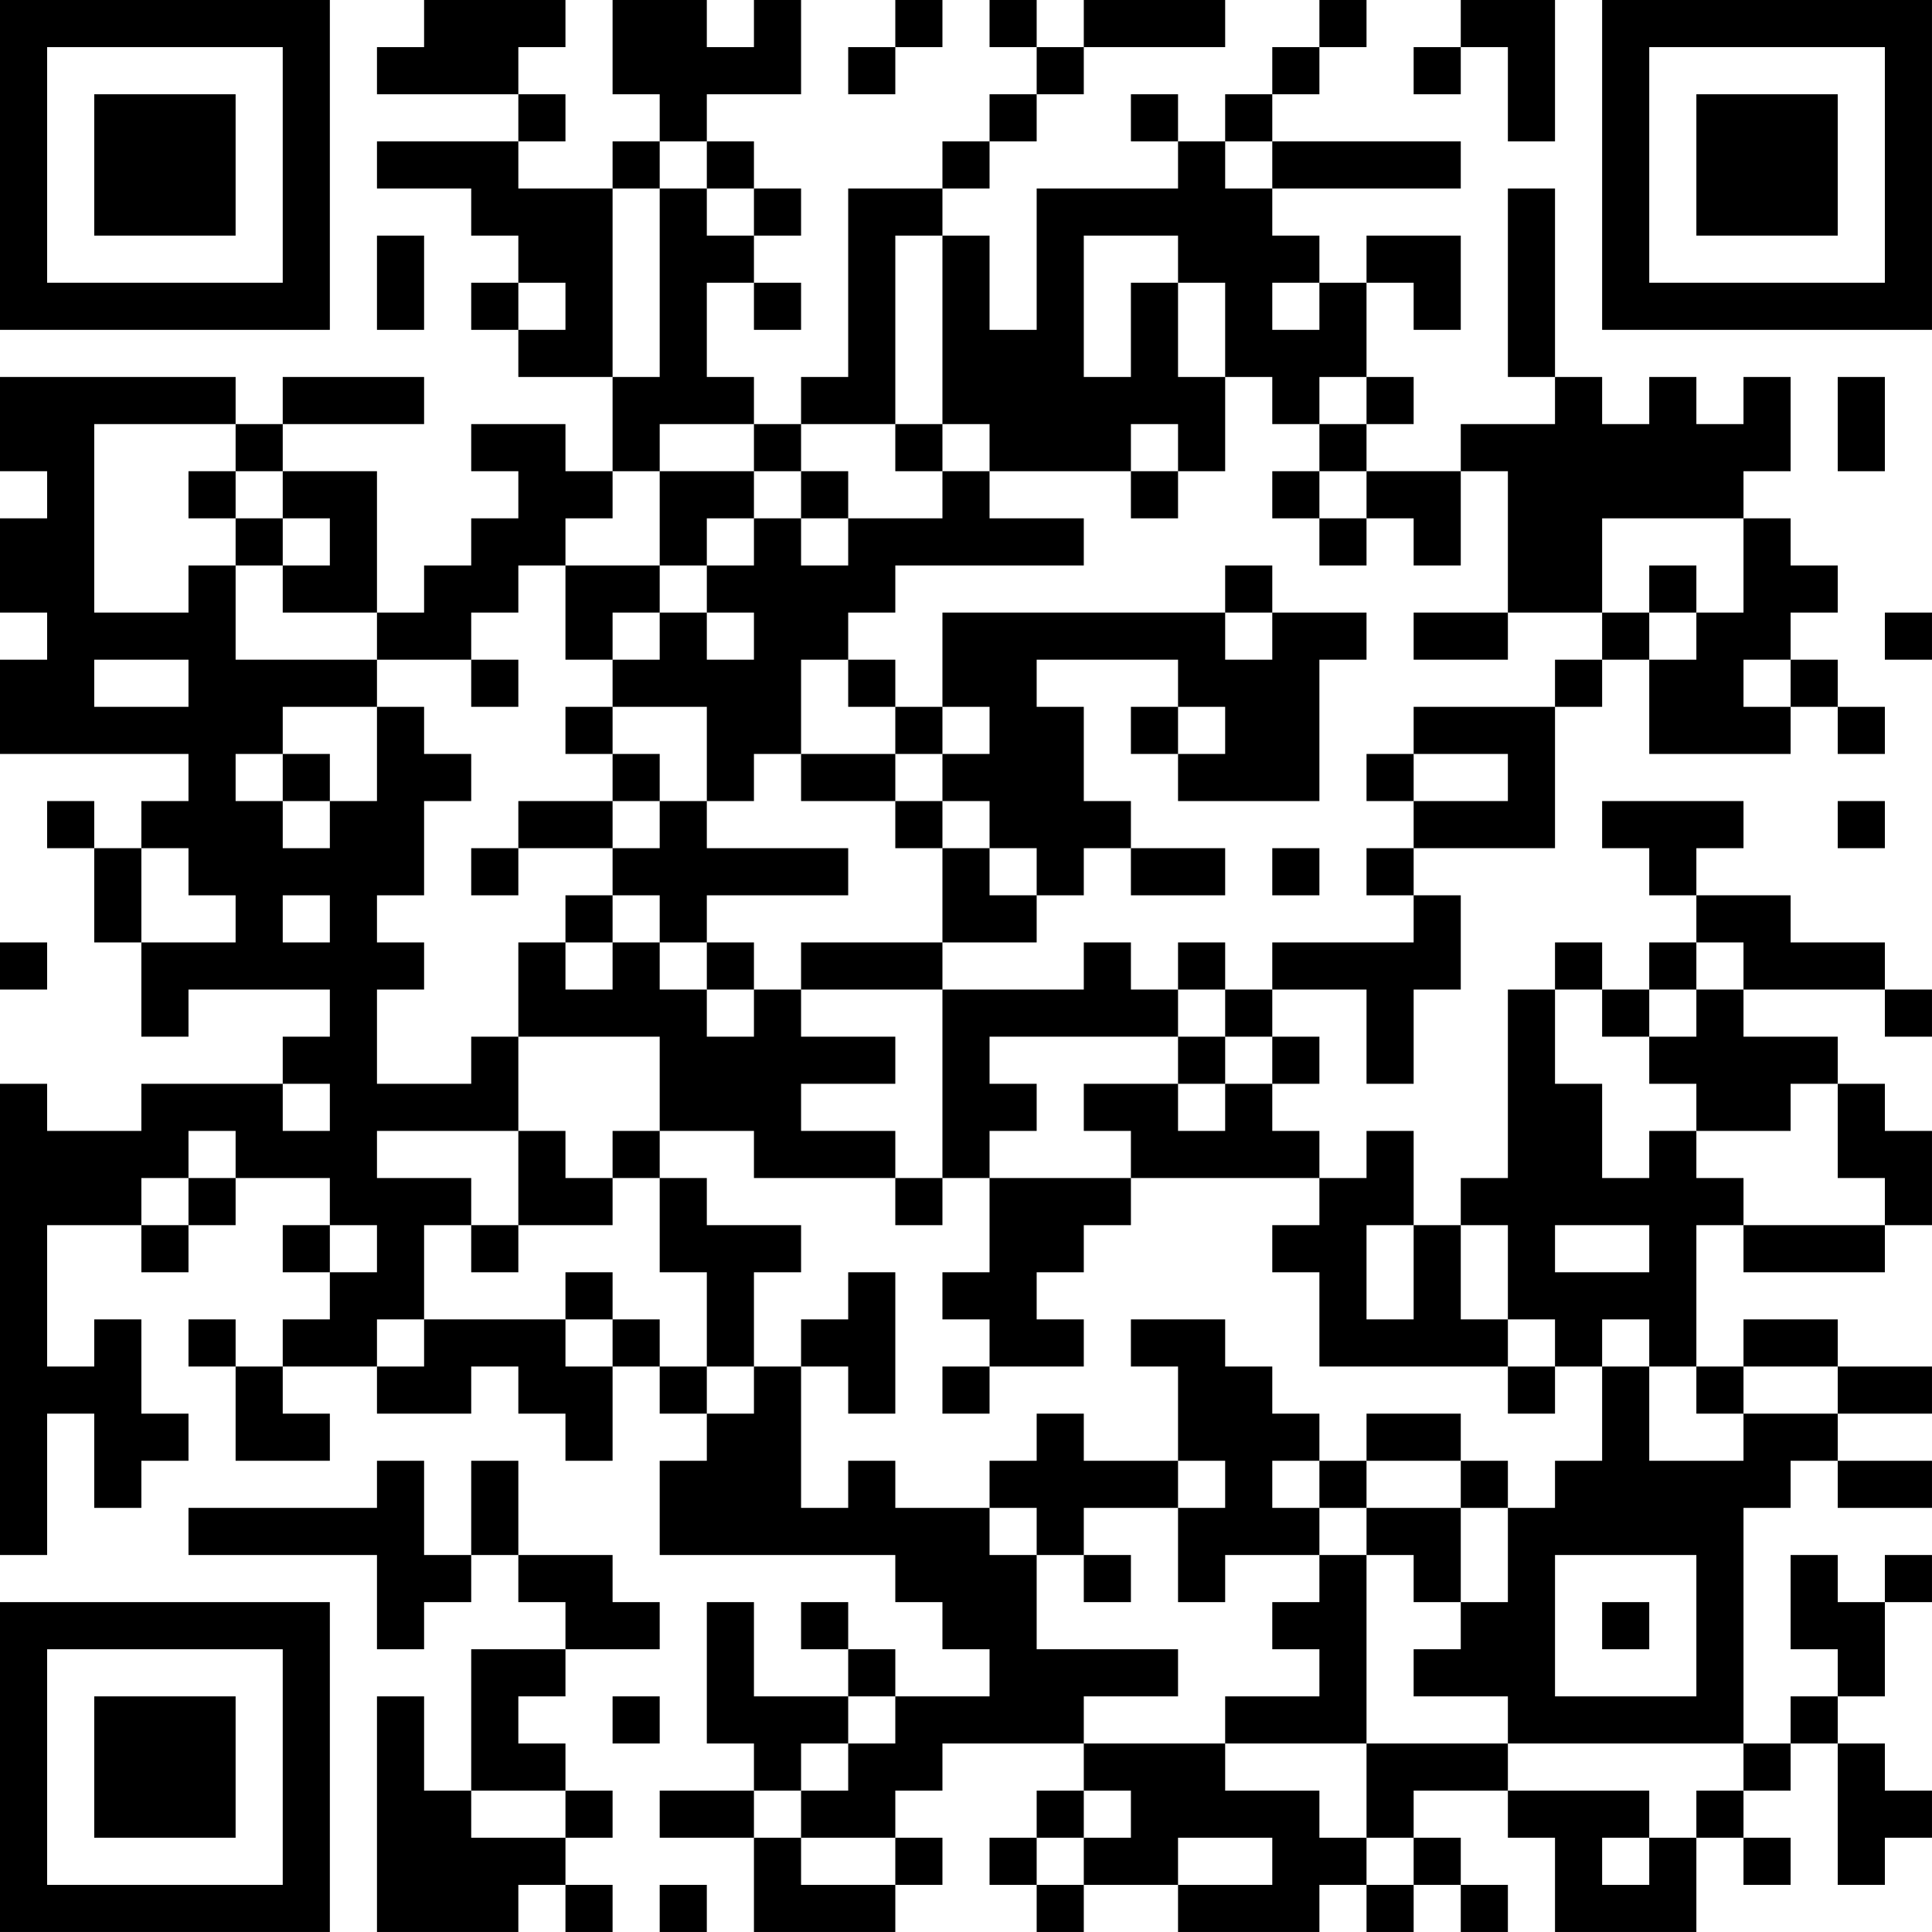 <?xml version="1.0" encoding="UTF-8"?>
<svg xmlns="http://www.w3.org/2000/svg" version="1.1" width="300" height="300" viewBox="0 0 300 300"><rect x="0" y="0" width="300" height="300" fill="#ffffff"/><g transform="scale(7.317)"><g transform="translate(0,0)"><path fill-rule="evenodd" d="M9 0L9 1L8 1L8 2L11 2L11 3L8 3L8 4L10 4L10 5L11 5L11 6L10 6L10 7L11 7L11 8L13 8L13 10L12 10L12 9L10 9L10 10L11 10L11 11L10 11L10 12L9 12L9 13L8 13L8 10L6 10L6 9L9 9L9 8L6 8L6 9L5 9L5 8L0 8L0 10L1 10L1 11L0 11L0 13L1 13L1 14L0 14L0 16L4 16L4 17L3 17L3 18L2 18L2 17L1 17L1 18L2 18L2 20L3 20L3 22L4 22L4 21L7 21L7 22L6 22L6 23L3 23L3 24L1 24L1 23L0 23L0 33L1 33L1 30L2 30L2 32L3 32L3 31L4 31L4 30L3 30L3 28L2 28L2 29L1 29L1 26L3 26L3 27L4 27L4 26L5 26L5 25L7 25L7 26L6 26L6 27L7 27L7 28L6 28L6 29L5 29L5 28L4 28L4 29L5 29L5 31L7 31L7 30L6 30L6 29L8 29L8 30L10 30L10 29L11 29L11 30L12 30L12 31L13 31L13 29L14 29L14 30L15 30L15 31L14 31L14 33L19 33L19 34L20 34L20 35L21 35L21 36L19 36L19 35L18 35L18 34L17 34L17 35L18 35L18 36L16 36L16 34L15 34L15 37L16 37L16 38L14 38L14 39L16 39L16 41L19 41L19 40L20 40L20 39L19 39L19 38L20 38L20 37L23 37L23 38L22 38L22 39L21 39L21 40L22 40L22 41L23 41L23 40L25 40L25 41L28 41L28 40L29 40L29 41L30 41L30 40L31 40L31 41L32 41L32 40L31 40L31 39L30 39L30 38L32 38L32 39L33 39L33 41L36 41L36 39L37 39L37 40L38 40L38 39L37 39L37 38L38 38L38 37L39 37L39 40L40 40L40 39L41 39L41 38L40 38L40 37L39 37L39 36L40 36L40 34L41 34L41 33L40 33L40 34L39 34L39 33L38 33L38 35L39 35L39 36L38 36L38 37L37 37L37 32L38 32L38 31L39 31L39 32L41 32L41 31L39 31L39 30L41 30L41 29L39 29L39 28L37 28L37 29L36 29L36 26L37 26L37 27L40 27L40 26L41 26L41 24L40 24L40 23L39 23L39 22L37 22L37 21L40 21L40 22L41 22L41 21L40 21L40 20L38 20L38 19L36 19L36 18L37 18L37 17L34 17L34 18L35 18L35 19L36 19L36 20L35 20L35 21L34 21L34 20L33 20L33 21L32 21L32 25L31 25L31 26L30 26L30 24L29 24L29 25L28 25L28 24L27 24L27 23L28 23L28 22L27 22L27 21L29 21L29 23L30 23L30 21L31 21L31 19L30 19L30 18L33 18L33 15L34 15L34 14L35 14L35 16L38 16L38 15L39 15L39 16L40 16L40 15L39 15L39 14L38 14L38 13L39 13L39 12L38 12L38 11L37 11L37 10L38 10L38 8L37 8L37 9L36 9L36 8L35 8L35 9L34 9L34 8L33 8L33 4L32 4L32 8L33 8L33 9L31 9L31 10L29 10L29 9L30 9L30 8L29 8L29 6L30 6L30 7L31 7L31 5L29 5L29 6L28 6L28 5L27 5L27 4L31 4L31 3L27 3L27 2L28 2L28 1L29 1L29 0L28 0L28 1L27 1L27 2L26 2L26 3L25 3L25 2L24 2L24 3L25 3L25 4L22 4L22 7L21 7L21 5L20 5L20 4L21 4L21 3L22 3L22 2L23 2L23 1L26 1L26 0L23 0L23 1L22 1L22 0L21 0L21 1L22 1L22 2L21 2L21 3L20 3L20 4L18 4L18 8L17 8L17 9L16 9L16 8L15 8L15 6L16 6L16 7L17 7L17 6L16 6L16 5L17 5L17 4L16 4L16 3L15 3L15 2L17 2L17 0L16 0L16 1L15 1L15 0L13 0L13 2L14 2L14 3L13 3L13 4L11 4L11 3L12 3L12 2L11 2L11 1L12 1L12 0ZM19 0L19 1L18 1L18 2L19 2L19 1L20 1L20 0ZM31 0L31 1L30 1L30 2L31 2L31 1L32 1L32 3L33 3L33 0ZM14 3L14 4L13 4L13 8L14 8L14 4L15 4L15 5L16 5L16 4L15 4L15 3ZM26 3L26 4L27 4L27 3ZM8 5L8 7L9 7L9 5ZM19 5L19 9L17 9L17 10L16 10L16 9L14 9L14 10L13 10L13 11L12 11L12 12L11 12L11 13L10 13L10 14L8 14L8 13L6 13L6 12L7 12L7 11L6 11L6 10L5 10L5 9L2 9L2 13L4 13L4 12L5 12L5 14L8 14L8 15L6 15L6 16L5 16L5 17L6 17L6 18L7 18L7 17L8 17L8 15L9 15L9 16L10 16L10 17L9 17L9 19L8 19L8 20L9 20L9 21L8 21L8 23L10 23L10 22L11 22L11 24L8 24L8 25L10 25L10 26L9 26L9 28L8 28L8 29L9 29L9 28L12 28L12 29L13 29L13 28L14 28L14 29L15 29L15 30L16 30L16 29L17 29L17 32L18 32L18 31L19 31L19 32L21 32L21 33L22 33L22 35L25 35L25 36L23 36L23 37L26 37L26 38L28 38L28 39L29 39L29 40L30 40L30 39L29 39L29 37L32 37L32 38L35 38L35 39L34 39L34 40L35 40L35 39L36 39L36 38L37 38L37 37L32 37L32 36L30 36L30 35L31 35L31 34L32 34L32 32L33 32L33 31L34 31L34 29L35 29L35 31L37 31L37 30L39 30L39 29L37 29L37 30L36 30L36 29L35 29L35 28L34 28L34 29L33 29L33 28L32 28L32 26L31 26L31 28L32 28L32 29L28 29L28 27L27 27L27 26L28 26L28 25L24 25L24 24L23 24L23 23L25 23L25 24L26 24L26 23L27 23L27 22L26 22L26 21L27 21L27 20L30 20L30 19L29 19L29 18L30 18L30 17L32 17L32 16L30 16L30 15L33 15L33 14L34 14L34 13L35 13L35 14L36 14L36 13L37 13L37 11L34 11L34 13L32 13L32 10L31 10L31 12L30 12L30 11L29 11L29 10L28 10L28 9L29 9L29 8L28 8L28 9L27 9L27 8L26 8L26 6L25 6L25 5L23 5L23 8L24 8L24 6L25 6L25 8L26 8L26 10L25 10L25 9L24 9L24 10L21 10L21 9L20 9L20 5ZM11 6L11 7L12 7L12 6ZM27 6L27 7L28 7L28 6ZM39 8L39 10L40 10L40 8ZM19 9L19 10L20 10L20 11L18 11L18 10L17 10L17 11L16 11L16 10L14 10L14 12L12 12L12 14L13 14L13 15L12 15L12 16L13 16L13 17L11 17L11 18L10 18L10 19L11 19L11 18L13 18L13 19L12 19L12 20L11 20L11 22L14 22L14 24L13 24L13 25L12 25L12 24L11 24L11 26L10 26L10 27L11 27L11 26L13 26L13 25L14 25L14 27L15 27L15 29L16 29L16 27L17 27L17 26L15 26L15 25L14 25L14 24L16 24L16 25L19 25L19 26L20 26L20 25L21 25L21 27L20 27L20 28L21 28L21 29L20 29L20 30L21 30L21 29L23 29L23 28L22 28L22 27L23 27L23 26L24 26L24 25L21 25L21 24L22 24L22 23L21 23L21 22L25 22L25 23L26 23L26 22L25 22L25 21L26 21L26 20L25 20L25 21L24 21L24 20L23 20L23 21L20 21L20 20L22 20L22 19L23 19L23 18L24 18L24 19L26 19L26 18L24 18L24 17L23 17L23 15L22 15L22 14L25 14L25 15L24 15L24 16L25 16L25 17L28 17L28 14L29 14L29 13L27 13L27 12L26 12L26 13L20 13L20 15L19 15L19 14L18 14L18 13L19 13L19 12L23 12L23 11L21 11L21 10L20 10L20 9ZM4 10L4 11L5 11L5 12L6 12L6 11L5 11L5 10ZM24 10L24 11L25 11L25 10ZM27 10L27 11L28 11L28 12L29 12L29 11L28 11L28 10ZM15 11L15 12L14 12L14 13L13 13L13 14L14 14L14 13L15 13L15 14L16 14L16 13L15 13L15 12L16 12L16 11ZM17 11L17 12L18 12L18 11ZM35 12L35 13L36 13L36 12ZM26 13L26 14L27 14L27 13ZM30 13L30 14L32 14L32 13ZM40 13L40 14L41 14L41 13ZM2 14L2 15L4 15L4 14ZM10 14L10 15L11 15L11 14ZM17 14L17 16L16 16L16 17L15 17L15 15L13 15L13 16L14 16L14 17L13 17L13 18L14 18L14 17L15 17L15 18L18 18L18 19L15 19L15 20L14 20L14 19L13 19L13 20L12 20L12 21L13 21L13 20L14 20L14 21L15 21L15 22L16 22L16 21L17 21L17 22L19 22L19 23L17 23L17 24L19 24L19 25L20 25L20 21L17 21L17 20L20 20L20 18L21 18L21 19L22 19L22 18L21 18L21 17L20 17L20 16L21 16L21 15L20 15L20 16L19 16L19 15L18 15L18 14ZM37 14L37 15L38 15L38 14ZM25 15L25 16L26 16L26 15ZM6 16L6 17L7 17L7 16ZM17 16L17 17L19 17L19 18L20 18L20 17L19 17L19 16ZM29 16L29 17L30 17L30 16ZM39 17L39 18L40 18L40 17ZM3 18L3 20L5 20L5 19L4 19L4 18ZM27 18L27 19L28 19L28 18ZM6 19L6 20L7 20L7 19ZM0 20L0 21L1 21L1 20ZM15 20L15 21L16 21L16 20ZM36 20L36 21L35 21L35 22L34 22L34 21L33 21L33 23L34 23L34 25L35 25L35 24L36 24L36 25L37 25L37 26L40 26L40 25L39 25L39 23L38 23L38 24L36 24L36 23L35 23L35 22L36 22L36 21L37 21L37 20ZM6 23L6 24L7 24L7 23ZM4 24L4 25L3 25L3 26L4 26L4 25L5 25L5 24ZM7 26L7 27L8 27L8 26ZM29 26L29 28L30 28L30 26ZM33 26L33 27L35 27L35 26ZM12 27L12 28L13 28L13 27ZM18 27L18 28L17 28L17 29L18 29L18 30L19 30L19 27ZM24 28L24 29L25 29L25 31L23 31L23 30L22 30L22 31L21 31L21 32L22 32L22 33L23 33L23 34L24 34L24 33L23 33L23 32L25 32L25 34L26 34L26 33L28 33L28 34L27 34L27 35L28 35L28 36L26 36L26 37L29 37L29 33L30 33L30 34L31 34L31 32L32 32L32 31L31 31L31 30L29 30L29 31L28 31L28 30L27 30L27 29L26 29L26 28ZM32 29L32 30L33 30L33 29ZM8 31L8 32L4 32L4 33L8 33L8 35L9 35L9 34L10 34L10 33L11 33L11 34L12 34L12 35L10 35L10 38L9 38L9 36L8 36L8 41L11 41L11 40L12 40L12 41L13 41L13 40L12 40L12 39L13 39L13 38L12 38L12 37L11 37L11 36L12 36L12 35L14 35L14 34L13 34L13 33L11 33L11 31L10 31L10 33L9 33L9 31ZM25 31L25 32L26 32L26 31ZM27 31L27 32L28 32L28 33L29 33L29 32L31 32L31 31L29 31L29 32L28 32L28 31ZM33 33L33 36L36 36L36 33ZM34 34L34 35L35 35L35 34ZM13 36L13 37L14 37L14 36ZM18 36L18 37L17 37L17 38L16 38L16 39L17 39L17 40L19 40L19 39L17 39L17 38L18 38L18 37L19 37L19 36ZM10 38L10 39L12 39L12 38ZM23 38L23 39L22 39L22 40L23 40L23 39L24 39L24 38ZM25 39L25 40L27 40L27 39ZM14 40L14 41L15 41L15 40ZM0 0L0 7L7 7L7 0ZM1 1L1 6L6 6L6 1ZM2 2L2 5L5 5L5 2ZM34 0L34 7L41 7L41 0ZM35 1L35 6L40 6L40 1ZM36 2L36 5L39 5L39 2ZM0 34L0 41L7 41L7 34ZM1 35L1 40L6 40L6 35ZM2 36L2 39L5 39L5 36Z" fill="#000000"/></g></g></svg>
